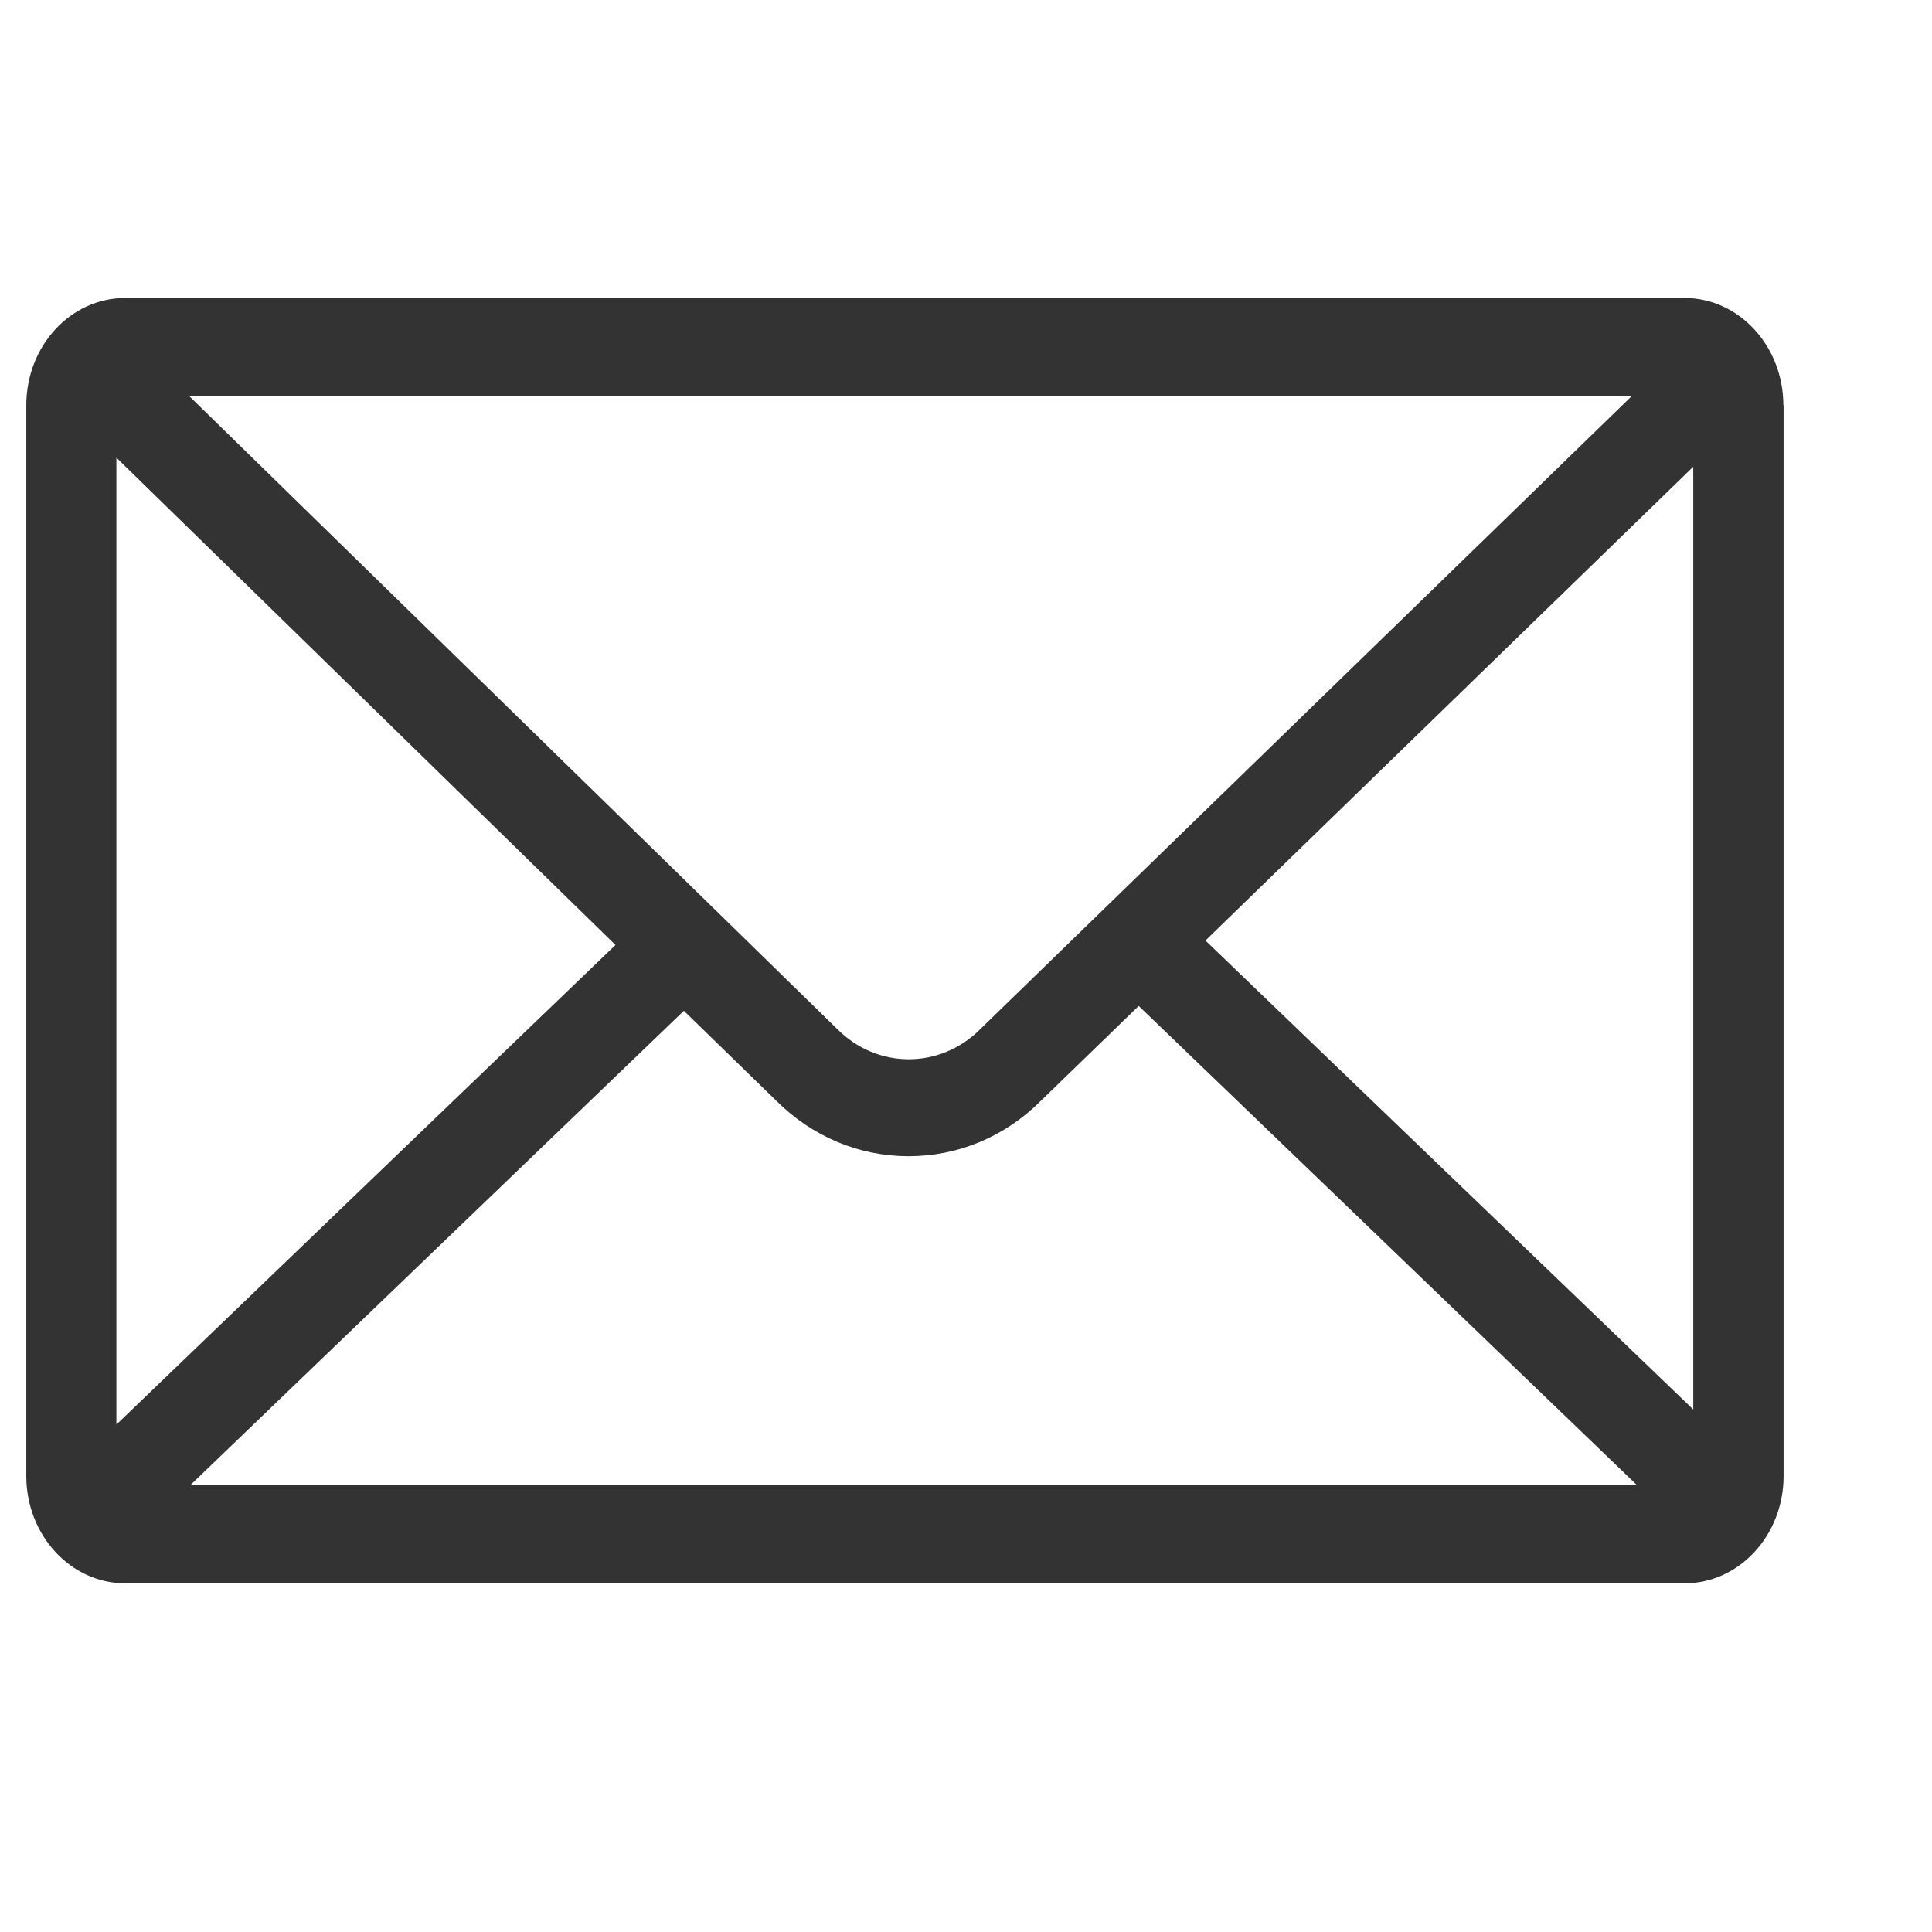 <svg width="33" height="33" viewBox="0 0 33 33" fill="none" xmlns="http://www.w3.org/2000/svg">
<path d="M30.461 6.924C30.461 5.914 29.706 5.09 28.772 5.09H2.139C1.205 5.09 0.449 5.91 0.449 6.924V25.21C0.449 26.22 1.205 27.044 2.139 27.044H28.775C29.706 27.044 30.465 26.224 30.465 25.21V6.924H30.461ZM16.749 17.573L16.742 17.581C16.057 18.264 14.983 18.264 14.301 17.577L3.227 6.761H27.876L16.749 17.573ZM10.513 16.141L1.988 24.333V7.817L10.513 16.141ZM11.681 17.265L13.258 18.8C13.878 19.419 14.679 19.749 15.518 19.749H15.522C16.361 19.749 17.162 19.419 17.778 18.803L19.45 17.182L27.964 25.37H3.248L11.681 17.265ZM20.59 16.065L28.922 7.972V24.075L20.59 16.065Z" fill="#333333"/>
</svg>
